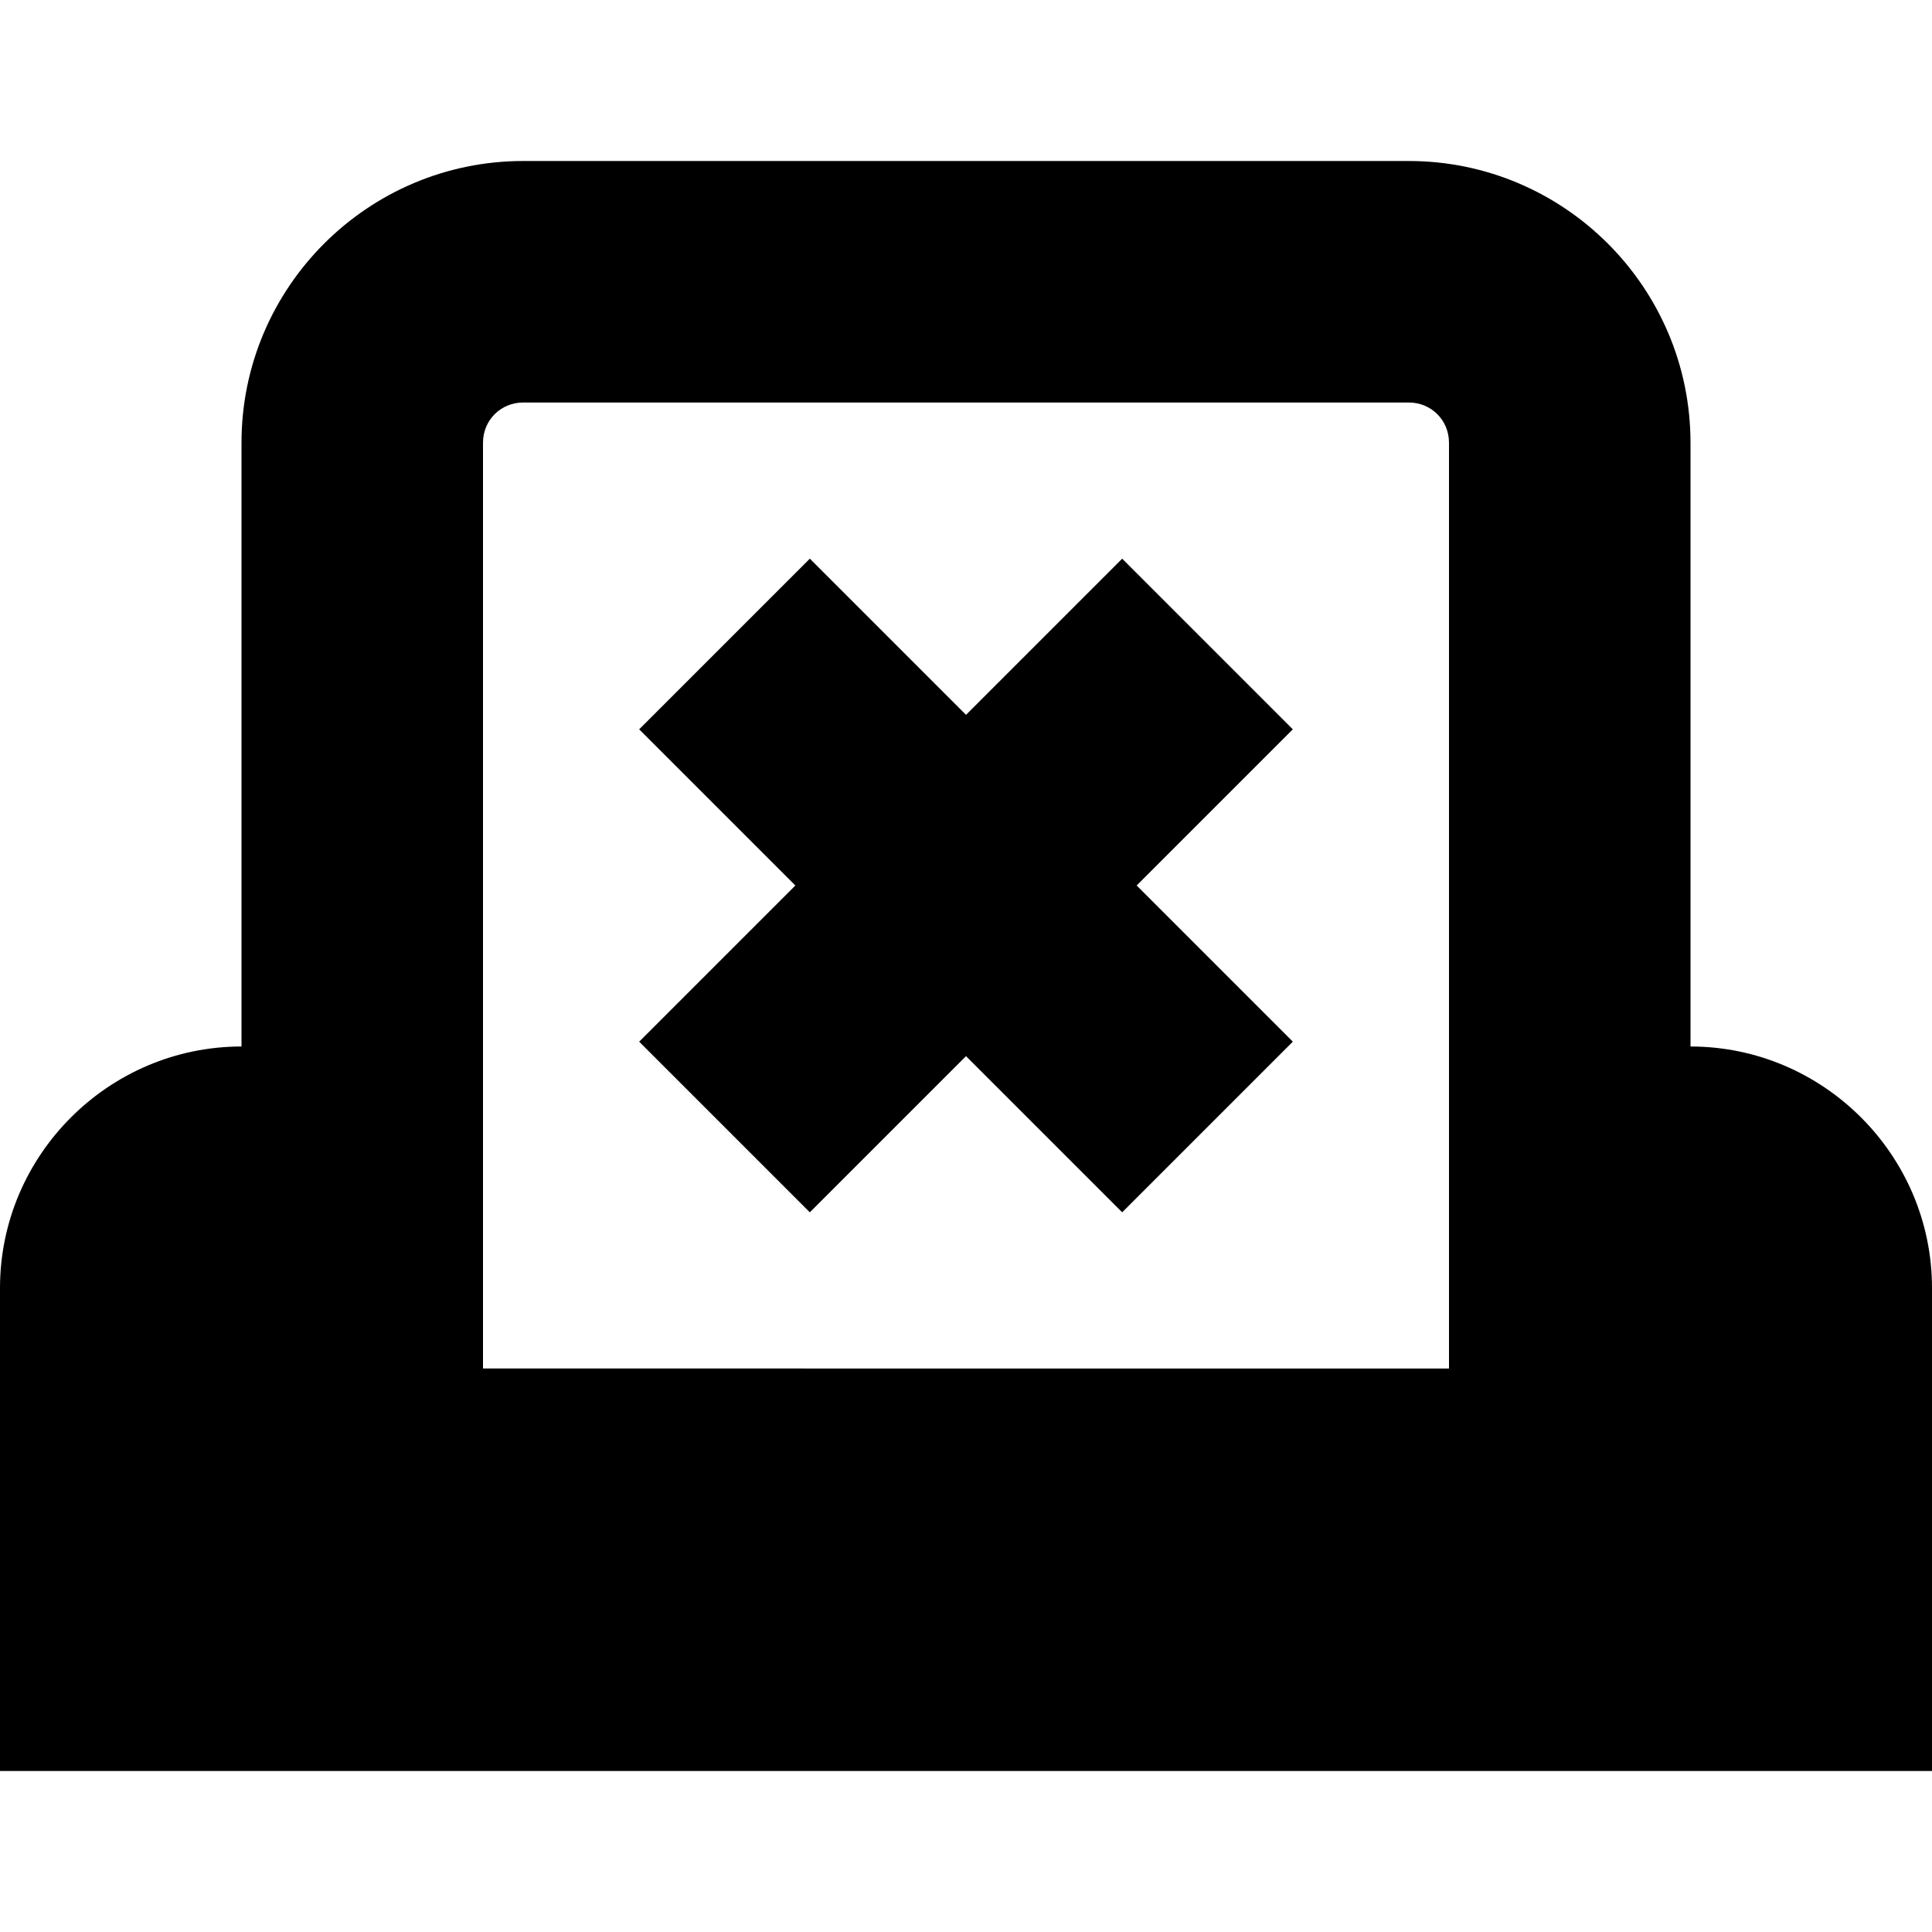 <?xml version="1.0" encoding="UTF-8"?>
<svg xmlns="http://www.w3.org/2000/svg" id="Layer_1" data-name="Layer 1" viewBox="0 0 24 24" width="512" height="512"><path d="M21,13V5.5c0-1.93-1.57-3.5-3.5-3.5H6.5c-1.93,0-3.5,1.57-3.5,3.5v7.5c-1.65,0-3,1.35-3,3v6H24v-6c0-1.65-1.35-3-3-3ZM6,5.5c0-.28,.22-.5,.5-.5h11c.28,0,.5,.22,.5,.5v11.5H6V5.5Zm10.06,3.56l-1.94,1.94,1.94,1.94-2.12,2.12-1.94-1.94-1.94,1.94-2.12-2.12,1.94-1.94-1.94-1.94,2.12-2.12,1.94,1.94,1.94-1.94,2.12,2.12Z"/></svg>
